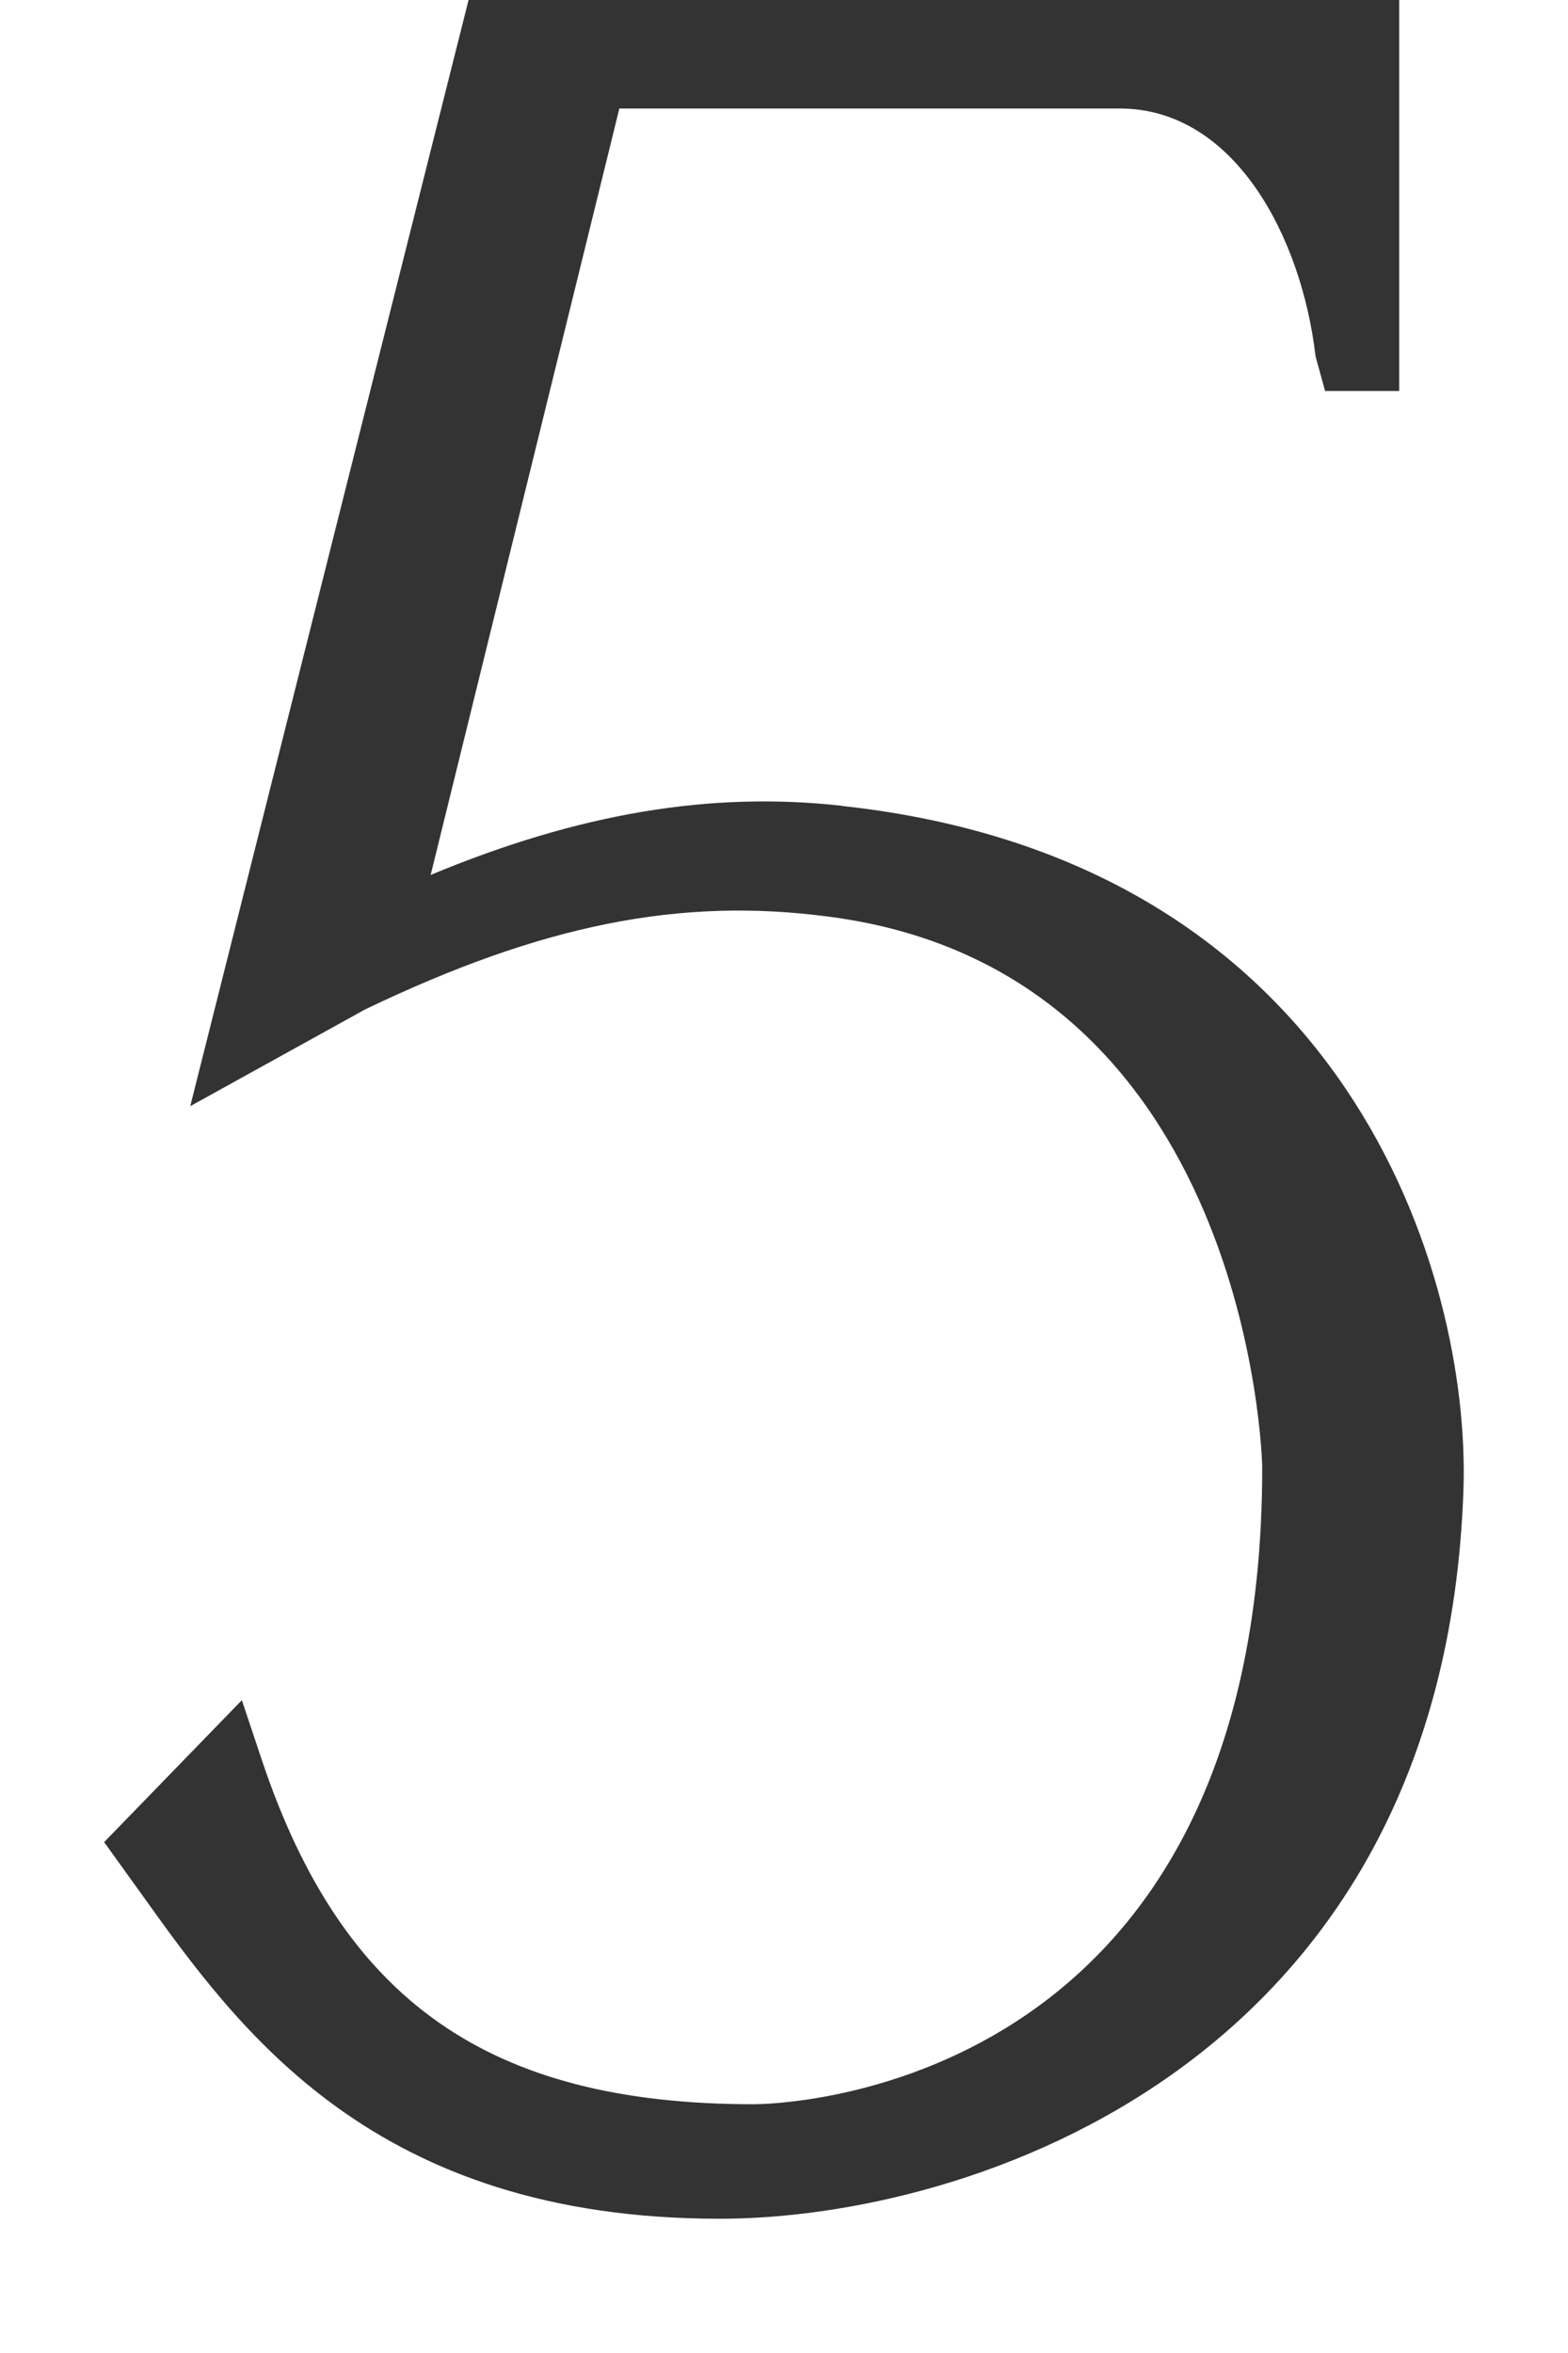 <svg height="18" viewBox="0 0 12 18" width="12" xmlns="http://www.w3.org/2000/svg"><path d="m6.442 6.164c-1.005-.112-2.014.058-3.146.529l1.444-5.863h3.829c.879 0 1.393.983 1.499 1.896l.073.265h.567v-2.991h-7.122l-2.13 8.462 1.338-.74c1.353-.649 2.412-.862 3.554-.709 3.222.421 3.312 4.172 3.312 4.21 0 4.818-3.734 4.874-3.894 4.874-2.017 0-3.141-.785-3.759-2.624l-.156-.467-1.054 1.086.28.389c.752 1.052 1.781 2.492 4.433 2.492 1.902 0 5.54-1.166 5.69-5.579.054-1.625-.873-4.809-4.759-5.229z" fill="#333"/><path d="m0 0h12v18h-12z" fill="none"/></svg>